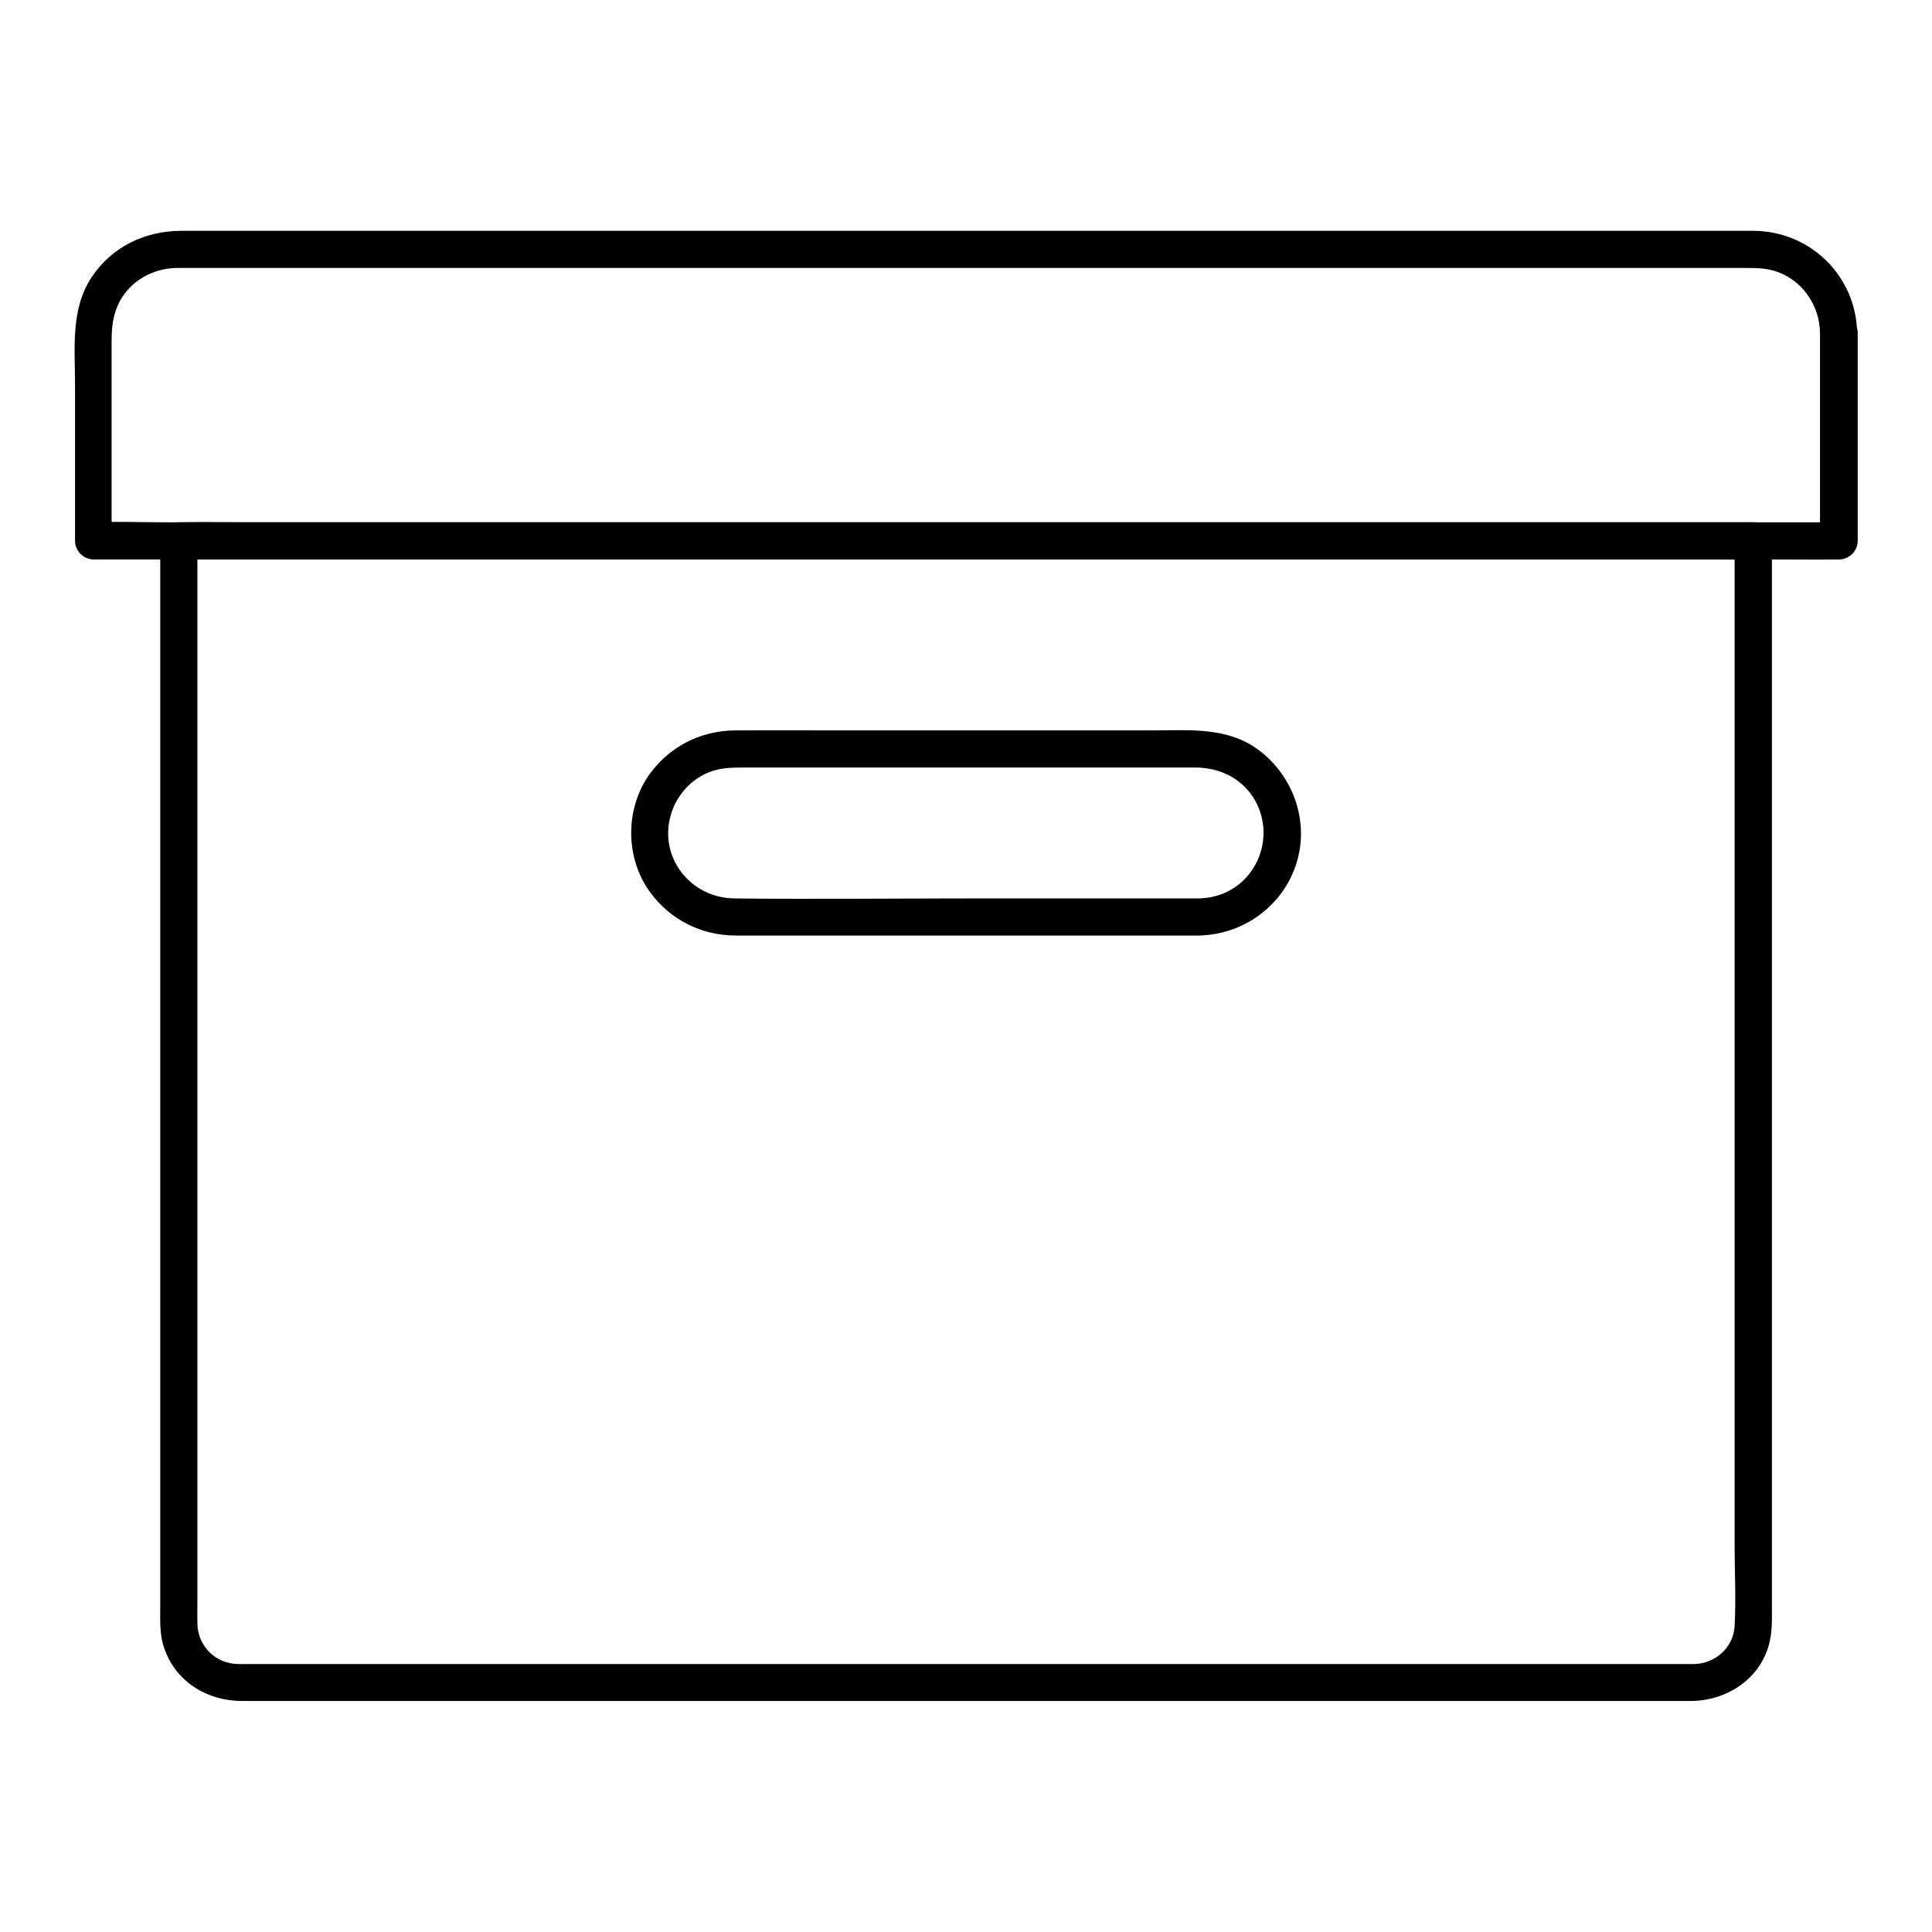 <?xml version="1.0" encoding="UTF-8"?>
<!-- Uploaded to: ICON Repo, www.svgrepo.com, Generator: ICON Repo Mixer Tools -->
<svg fill="#000000" width="800px" height="800px" version="1.1" viewBox="144 144 512 512" xmlns="http://www.w3.org/2000/svg">
 <g>
  <path d="m626.32 232.23v48.266 6.84c1.625-1.625 3.297-3.297 4.922-4.922h-12.449-33.652-49.742-60.91-66.223-67.305-62.535-52.84-38.129c-5.953 0-12.004-0.246-18.008 0h-0.789l4.922 4.922v-53.332c0-4.43 0.738-8.609 3.543-12.301 3.297-4.281 8.414-6.641 13.777-6.691h5.266 32.078 53.973 67.75 73.555 70.699 59.926 40.984 10.824c3.199 0 6.25-0.051 9.348 1.133 6.684 2.555 10.918 9.051 11.016 16.086 0.098 6.348 9.938 6.348 9.84 0-0.246-15.008-12.301-26.914-27.305-27.059h-6.25-34.195-56.09-70.012-74.391-70.945-58.695-37.738-8.461c-9.645 0-18.5 4.231-23.863 12.398-5.559 8.414-4.328 18.941-4.328 28.535v34.391 6.84c0 2.656 2.262 4.922 4.922 4.922h12.449 33.652 49.742 60.91 66.223 67.305 62.535 52.84 38.129c6.004 0 12.004 0.098 18.008 0h0.789c2.656 0 4.922-2.262 4.922-4.922v-48.266-6.84c-0.152-6.348-9.992-6.348-9.992 0z"/>
  <path d="m603.69 287.33v21.305 53.234 69.176 69.125 53.086c0 7.184 0.395 14.516 0 21.695-0.297 5.656-5.164 9.938-10.727 10.035h-1.426-8.906-38.18-58.008-69.027-71.145-64.453-48.953-24.551-1.277c-5.953-0.098-10.629-4.773-10.727-10.727-0.051-1.969 0-3.938 0-5.902v-39.605-63.371-71.145-62.926-38.719-5.266l-4.922 4.922h11.121 30.406 44.82 54.906 59.926 60.469 56.383 47.871 34.293c5.41 0 10.875 0.098 16.285 0h0.688c6.348 0 6.348-9.84 0-9.84h-11.121-30.406-44.82-54.906-59.926-60.469-56.383-47.871-34.293c-5.41 0-10.875-0.098-16.285 0h-0.688c-2.656 0-4.922 2.262-4.922 4.922v21.695 53.922 70.062 69.324 52.496 14.906c0 3.492-0.195 7.035 0.836 10.383 2.856 9.348 11.414 14.66 20.859 14.66h8.562 38.129 58.254 69.469 71.637 64.992 48.855 23.961c9.742 0 18.895-6.051 21.008-15.941 0.688-3.148 0.543-6.348 0.543-9.543v-38.523-63.223-71.883-63.812-39.211-5.363c-0.043-6.297-9.883-6.297-9.883 0.051z"/>
  <path d="m461.6 382.09h-60.121c-20.961 0-41.969 0.246-62.977 0-7.773-0.098-14.711-5.164-16.828-12.742-2.312-8.363 2.164-17.516 10.281-20.715 3.102-1.23 6.199-1.23 9.445-1.23h11.66 83 24.648c5.758 0 11.219 2.215 14.762 6.988 5.266 7.086 4.231 17.074-2.117 23.074-3.195 3-7.375 4.574-11.754 4.625-6.348 0.098-6.348 9.938 0 9.84 11.906-0.195 22.535-7.871 26.027-19.336 3.394-11.07-0.984-23.125-10.184-29.914-8.266-6.102-18.301-5.117-27.945-5.117h-86c-8.215 0-16.434-0.051-24.699 0-9.152 0.051-17.516 4.328-22.828 11.855-6.394 9.152-6.25 22.188 0.395 31.145 5.363 7.231 13.531 11.316 22.484 11.367h8.215 38.277 74.734 1.426c6.394 0 6.394-9.84 0.098-9.84z"/>
 </g>
</svg>